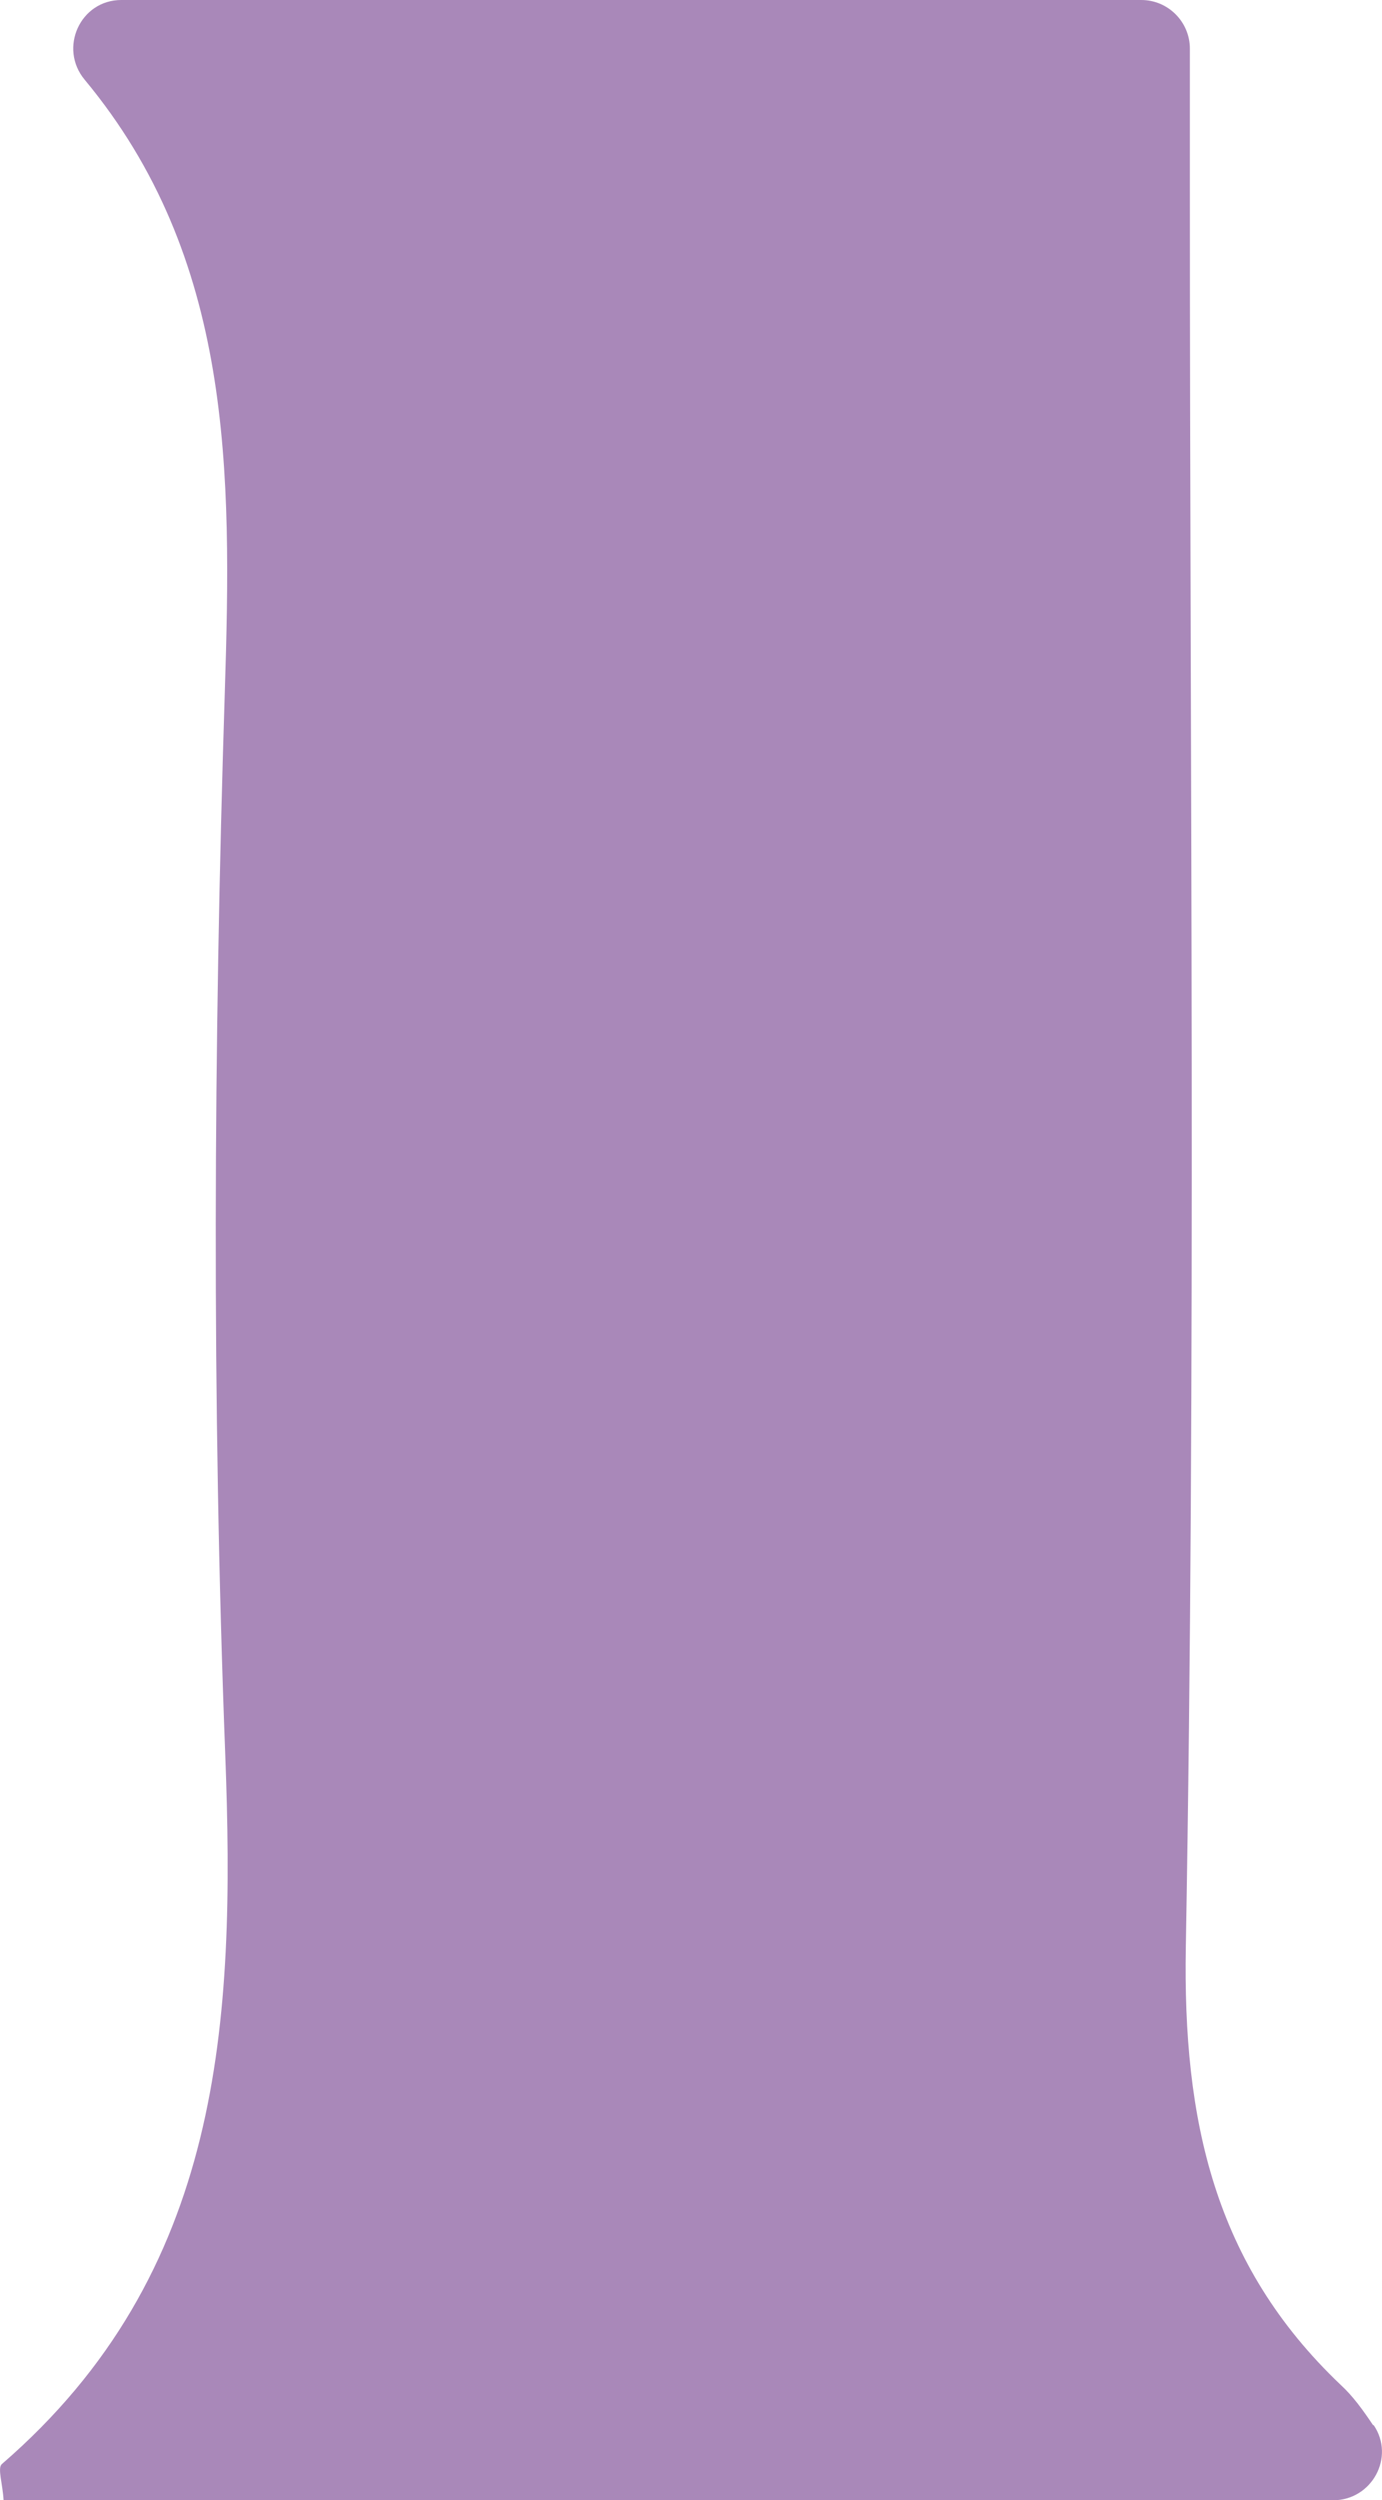 <?xml version="1.0" encoding="utf-8"?>
<svg xmlns="http://www.w3.org/2000/svg" fill="none" height="100%" overflow="visible" preserveAspectRatio="none" style="display: block;" viewBox="0 0 12.314 22.276" width="100%">
<path d="M12.239 21.605C12.434 21.891 12.224 22.276 11.878 22.276H0.032C0.024 22.129 -0.024 21.99 0.016 21.954C1.983 20.254 2.098 18.021 2.007 15.63C1.887 12.479 1.903 9.32 2.003 6.17C2.066 4.195 2.074 2.3 0.755 0.711C0.52 0.429 0.715 0 1.081 0H10.169C10.408 0 10.602 0.195 10.602 0.433V1.681C10.602 6.901 10.658 12.125 10.566 17.346C10.539 18.887 10.817 20.174 11.945 21.247C12.053 21.346 12.14 21.466 12.236 21.609L12.239 21.605Z" fill="#A988B9" id="Vector"/>
</svg>